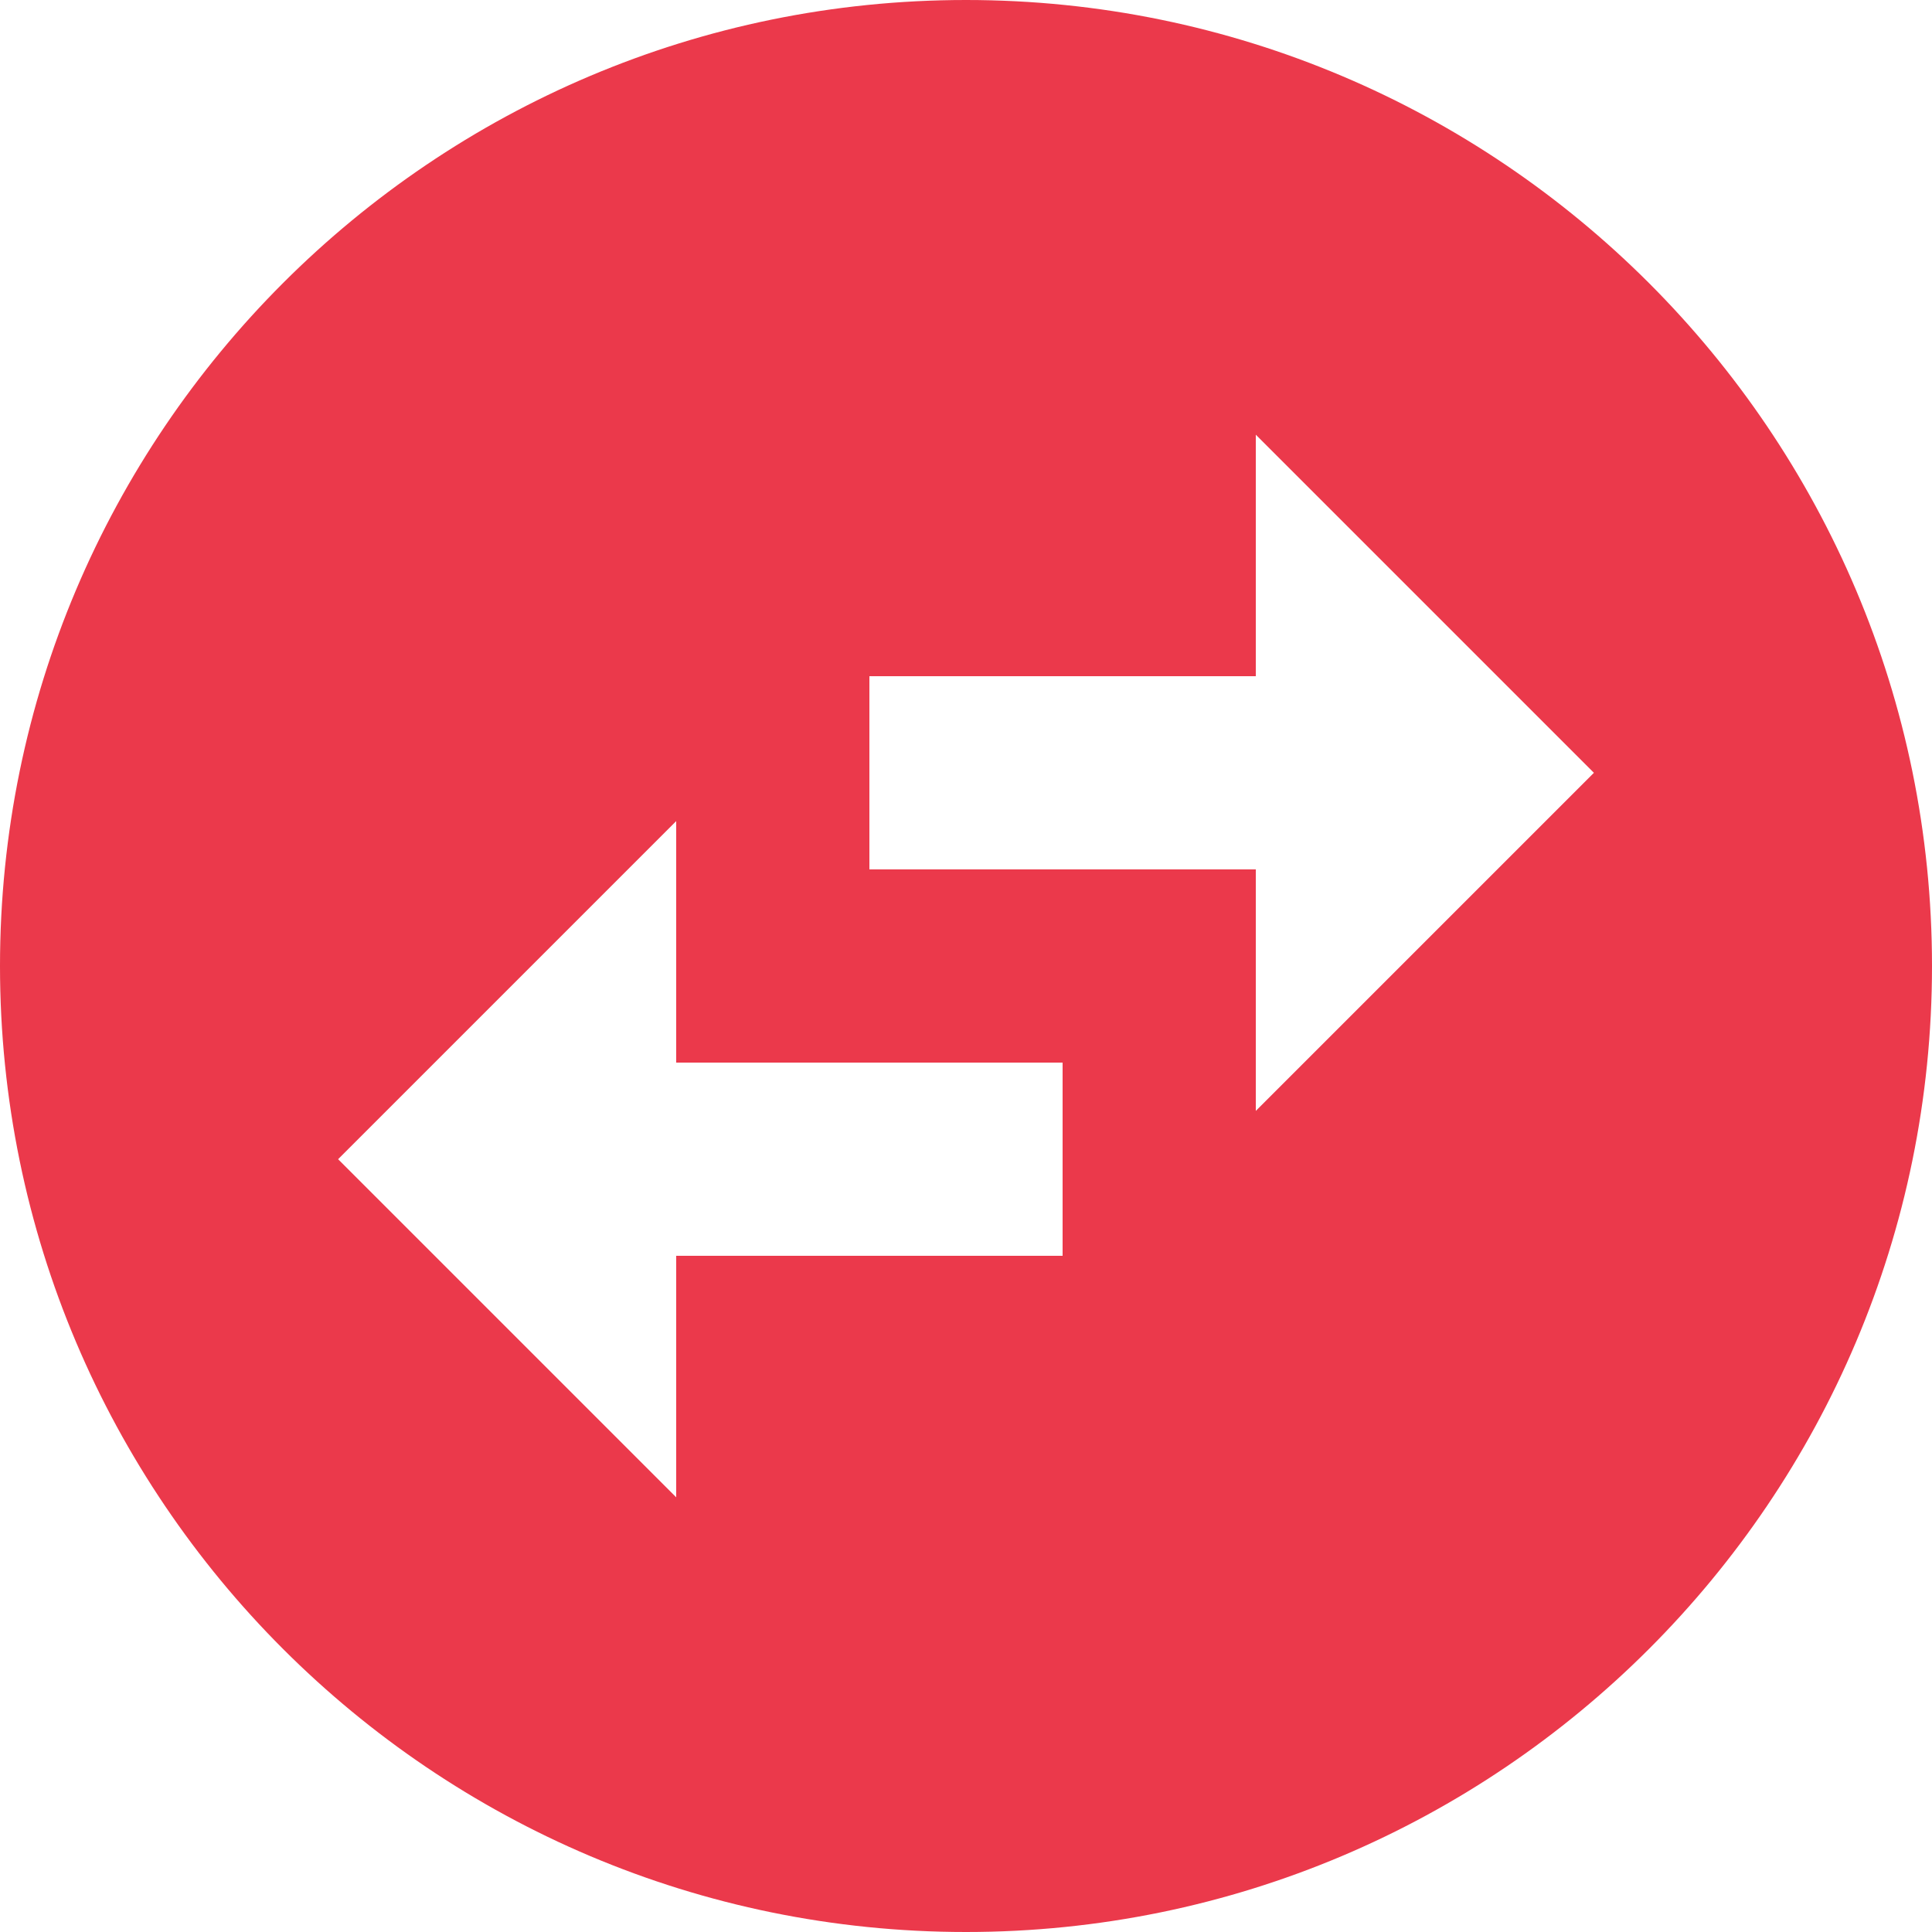 <svg width="50" height="50" viewBox="0 0 50 50" fill="none" xmlns="http://www.w3.org/2000/svg">
<path d="M50 25C50 11.2 38.8 0 25 0C11.2 0 0 11.2 0 25C0 38.8 11.2 50 25 50C38.8 50 50 38.8 50 25ZM32.5 11.25L41.25 20L32.5 28.75V22.5H22.5V17.5H32.5V11.25ZM17.5 38.75L8.75 30L17.5 21.25V27.5H27.5V32.5H17.5V38.75Z" fill="#EB394B"/>
</svg>
